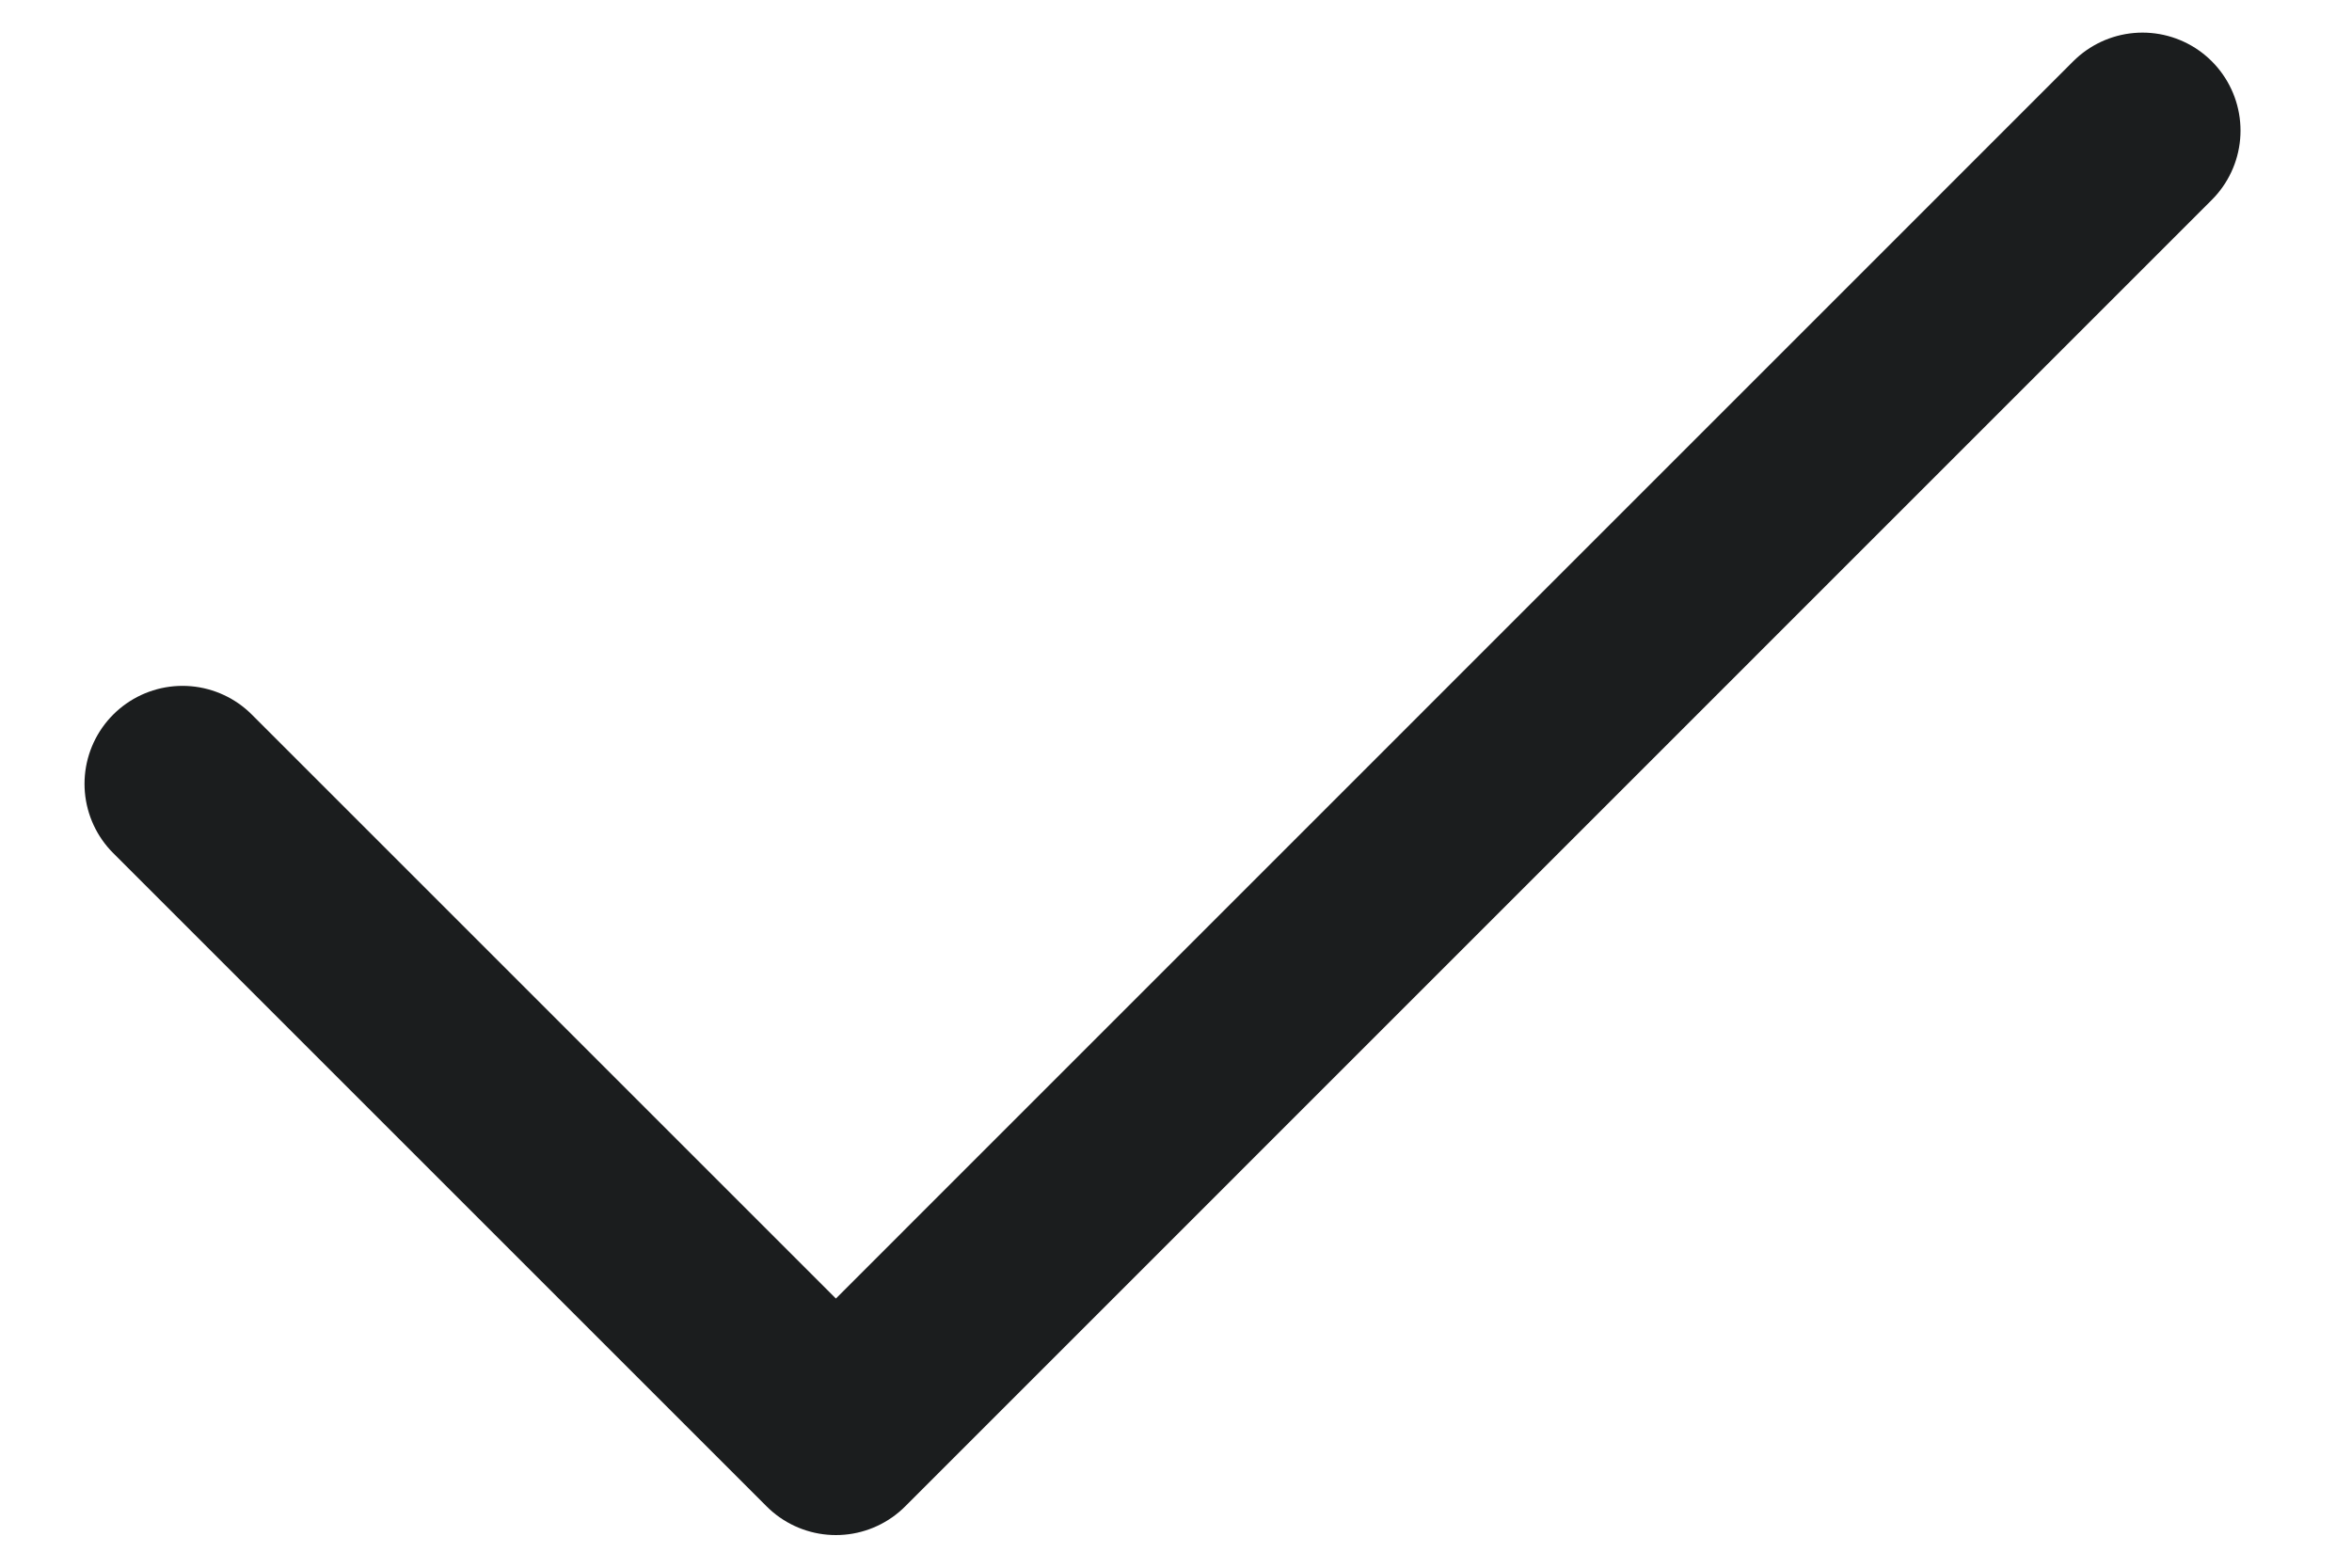 <svg width="15" height="10" viewBox="0 0 15 10" fill="none" xmlns="http://www.w3.org/2000/svg">
<path d="M1.164 5L5.331 9.167L13.664 0.833" stroke="#1B1D1E" stroke-width="1.25" stroke-linecap="round" stroke-linejoin="round"/>
</svg>
